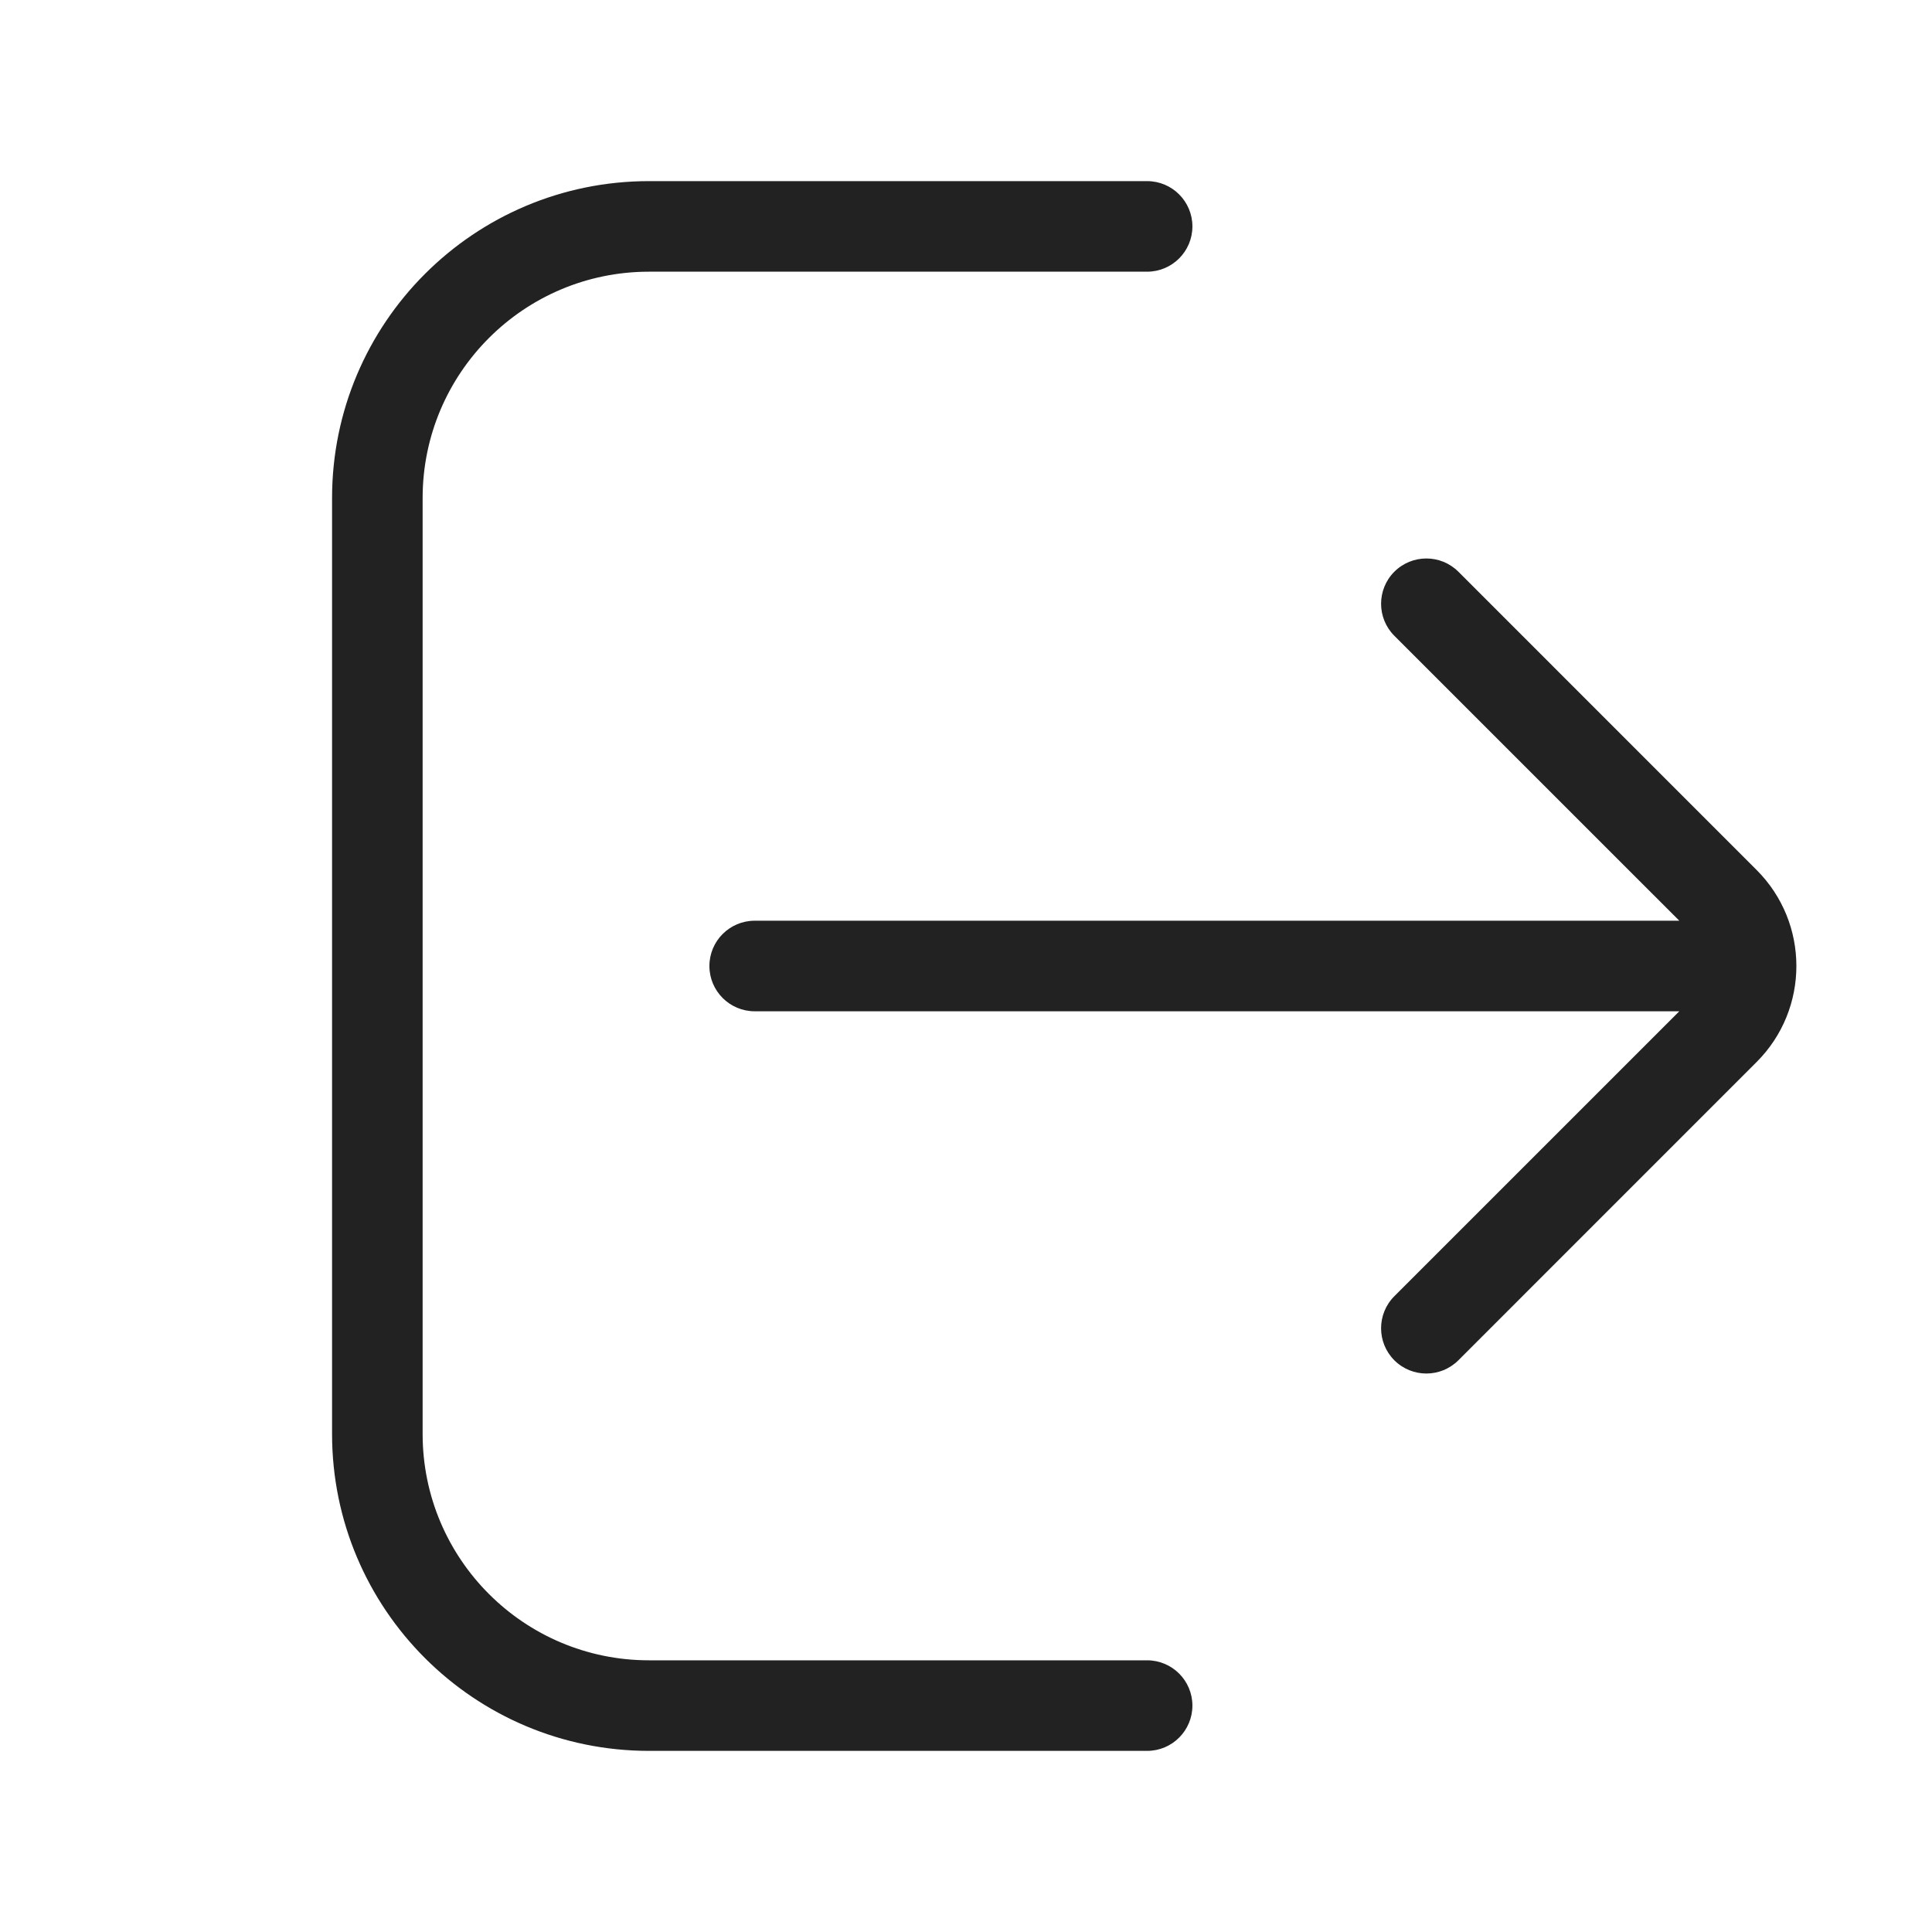 <svg width="64" height="64" viewBox="0 0 64 64" fill="none" xmlns="http://www.w3.org/2000/svg">
<path d="M21.5 9C17.358 9 14 12.358 14 16.5V47.5C14 51.642 17.358 55 21.5 55H38C38.828 55 39.5 55.672 39.5 56.5C39.5 57.328 38.828 58 38 58H21.5C15.701 58 11 53.299 11 47.5V16.5C11 10.701 15.701 6 21.5 6H38C38.828 6 39.5 6.672 39.5 7.5C39.5 8.328 38.828 9 38 9H21.5Z" fill="#222222"/>
<path d="M46.189 18.939C45.604 19.525 45.604 20.475 46.189 21.061L55.629 30.5L25 30.5C24.172 30.5 23.5 31.172 23.5 32C23.5 32.828 24.172 33.5 25 33.5L55.629 33.5L46.189 42.939C45.604 43.525 45.604 44.475 46.189 45.061C46.775 45.646 47.725 45.646 48.311 45.061L58.189 35.182C59.947 33.425 59.947 30.575 58.189 28.818L48.311 18.939C47.725 18.354 46.775 18.354 46.189 18.939Z" fill="#222222"/>
</svg>
